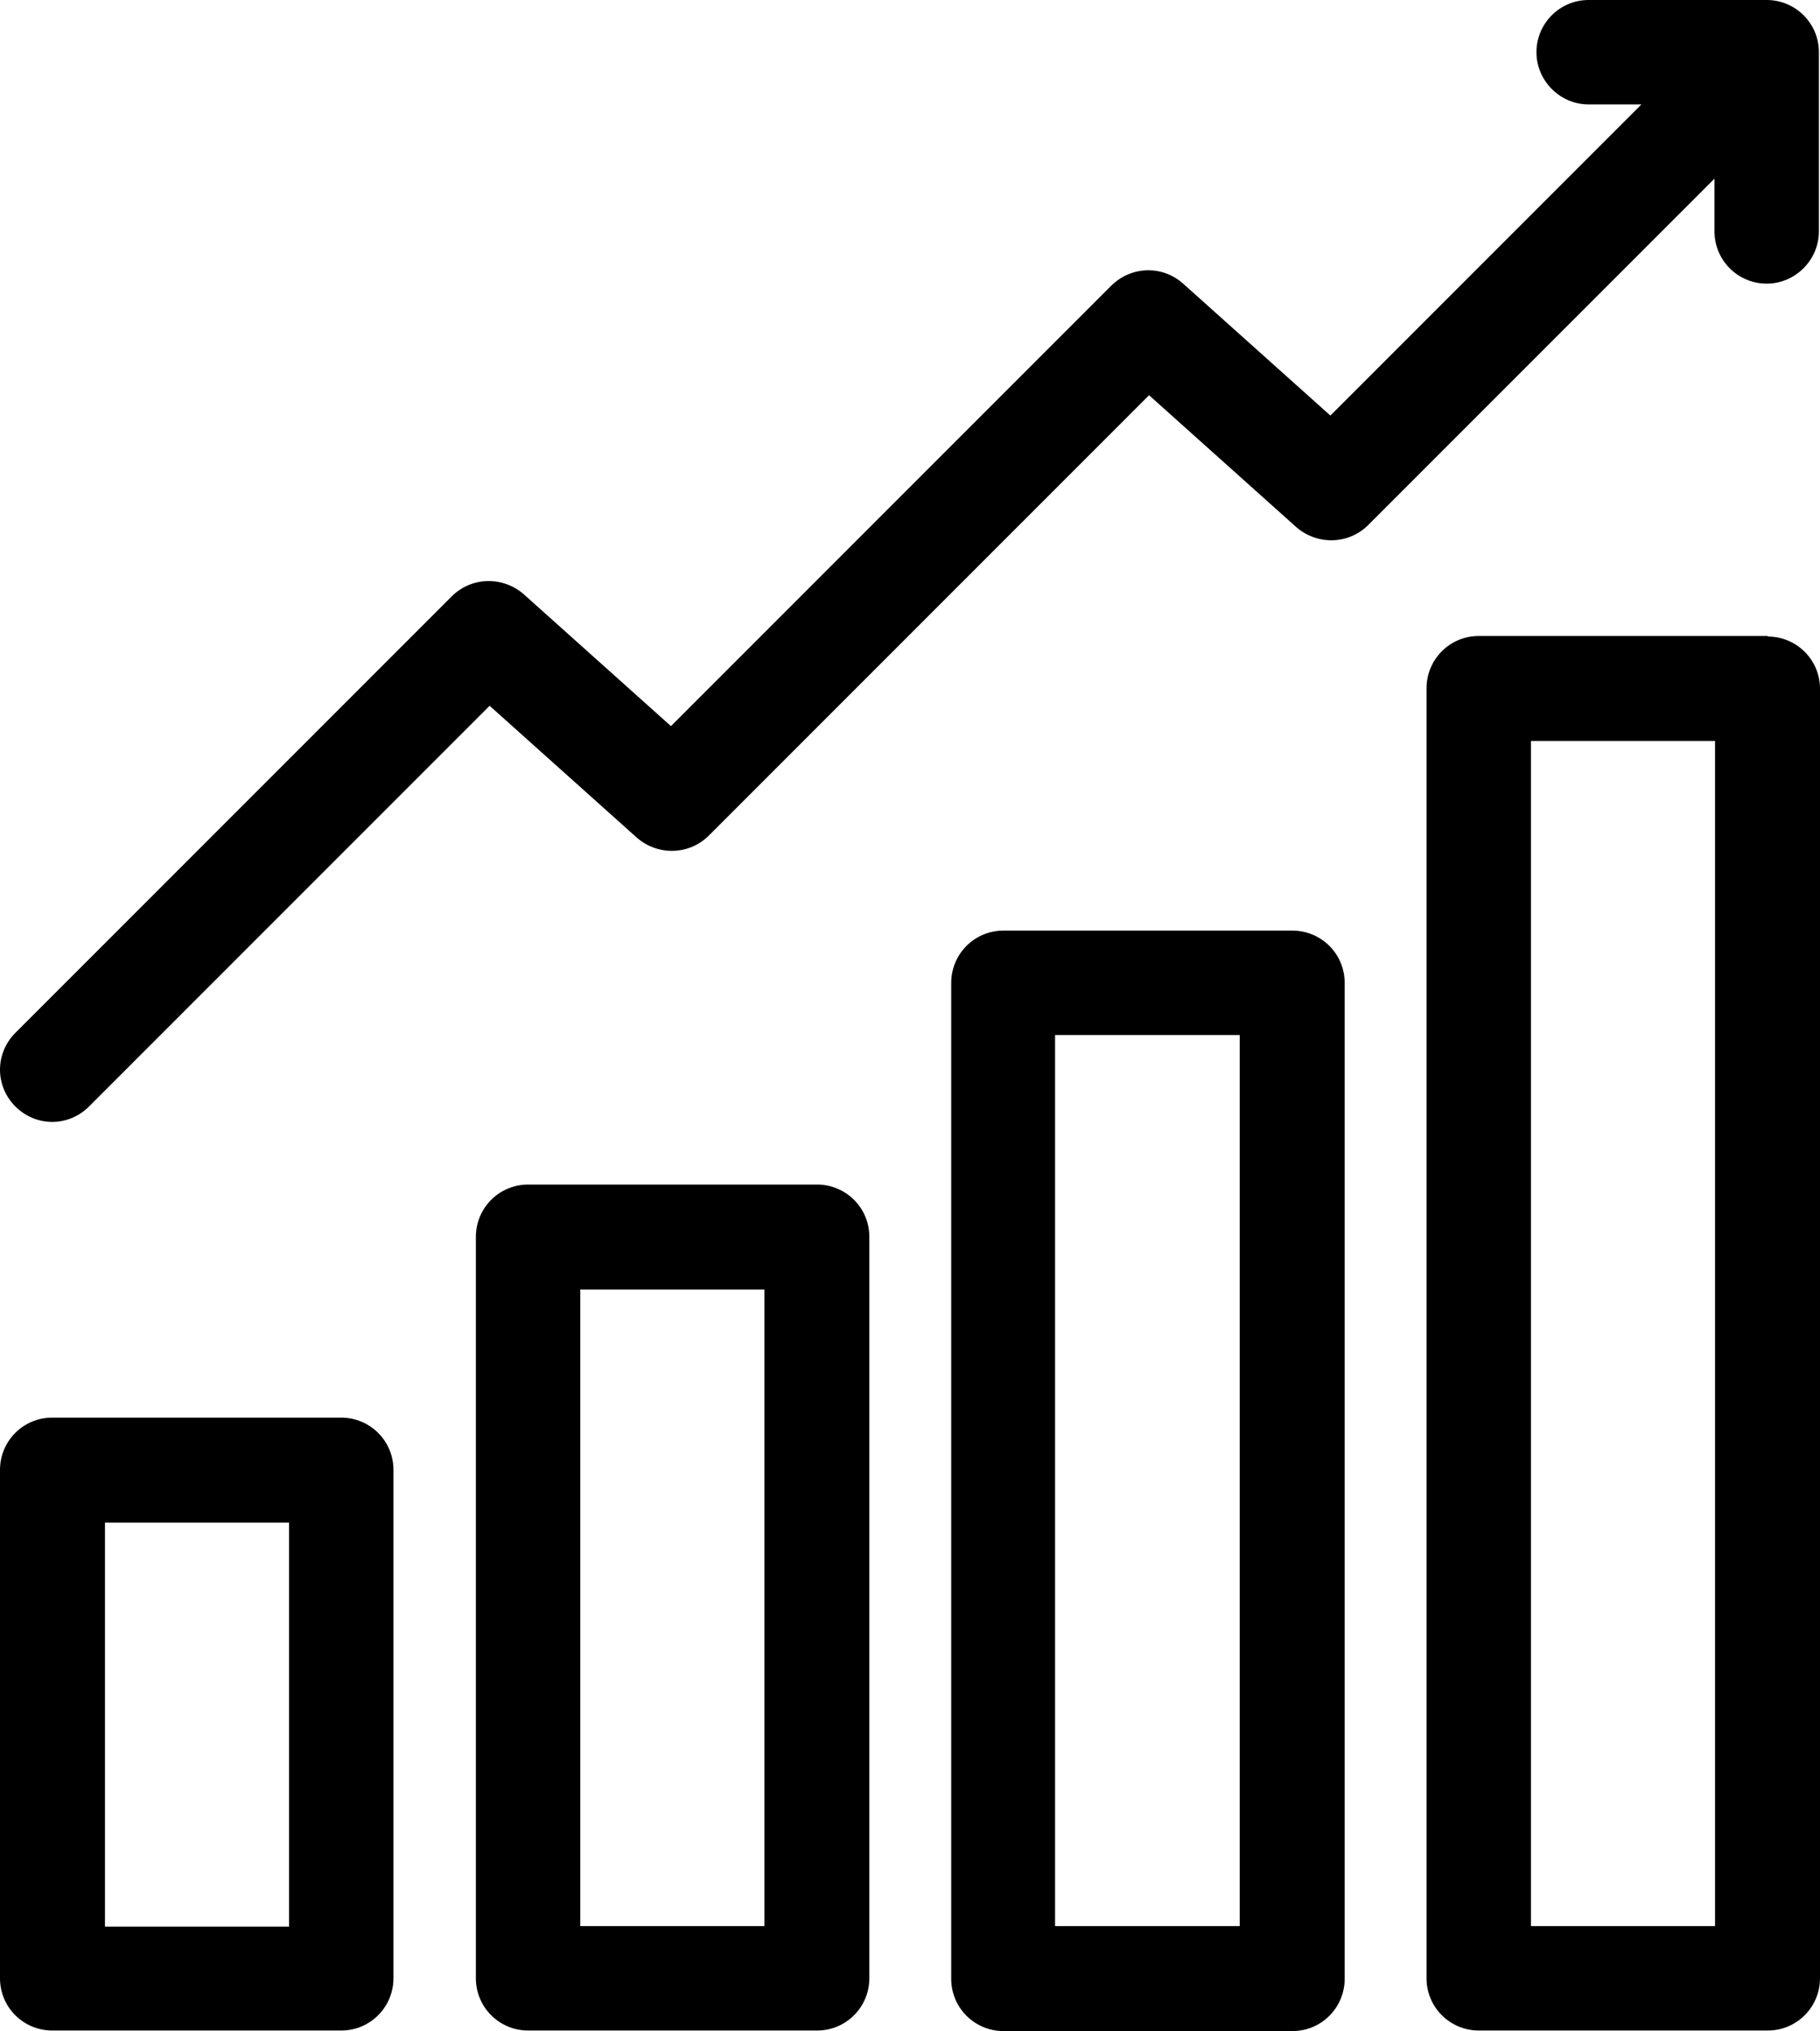 <?xml version="1.0" encoding="UTF-8"?>
<svg id="Layer_2" data-name="Layer 2" xmlns="http://www.w3.org/2000/svg" viewBox="0 0 33.12 36.95">
  <g id="Layer_2-2" data-name="Layer 2">
    <g>
      <path d="M6.21,25.79H.95c-.53,0-.95.43-.95.95v9.25c0,.53.43.95.95.95h5.26c.53,0,.95-.43.95-.95v-9.25c0-.53-.43-.95-.95-.95ZM5.26,27.7v7.35H1.91v-7.35h3.35Z"/>
      <path d="M32.17,11.57h-5.26c-.53,0-.95.43-.95.95v23.47c0,.53.43.95.95.95h5.26c.53,0,.95-.43.95-.95V12.53c0-.53-.43-.95-.95-.95ZM31.21,13.48v21.56h-3.35V13.48h3.35Z"/>
      <path d="M32.17,0h-3.26c-.53,0-.95.43-.95.95s.43.95.95.95h.96l-5.66,5.66-2.68-2.4c-.38-.34-.95-.32-1.31.04l-8.01,8.01-2.68-2.4c-.38-.33-.95-.32-1.31.04L.28,18.79c-.18.18-.28.42-.28.67s.1.49.28.67c.18.18.42.28.67.28s.49-.1.67-.28l7.29-7.29,2.68,2.4c.38.33.95.32,1.31-.04l8.01-8.01,2.68,2.4c.38.33.95.32,1.31-.04l6.3-6.3v.96c0,.53.43.95.95.95s.95-.43.95-.95V.95c0-.53-.43-.95-.95-.95Z"/>
      <path d="M14.87,21.55h-5.26c-.53,0-.95.43-.95.95v13.49c0,.53.43.95.95.95h5.26c.53,0,.95-.43.95-.95v-13.49c0-.53-.43-.95-.95-.95ZM13.91,23.46v11.58h-3.35v-11.58h3.35Z"/>
      <path d="M23.52,16.93h-5.26c-.53,0-.95.43-.95.95v18.12c0,.53.43.95.95.95h5.26c.53,0,.95-.43.95-.95v-18.12c0-.53-.43-.95-.95-.95ZM22.56,18.83v16.21h-3.36v-16.21h3.36Z"/>
    </g>
  </g>
</svg>